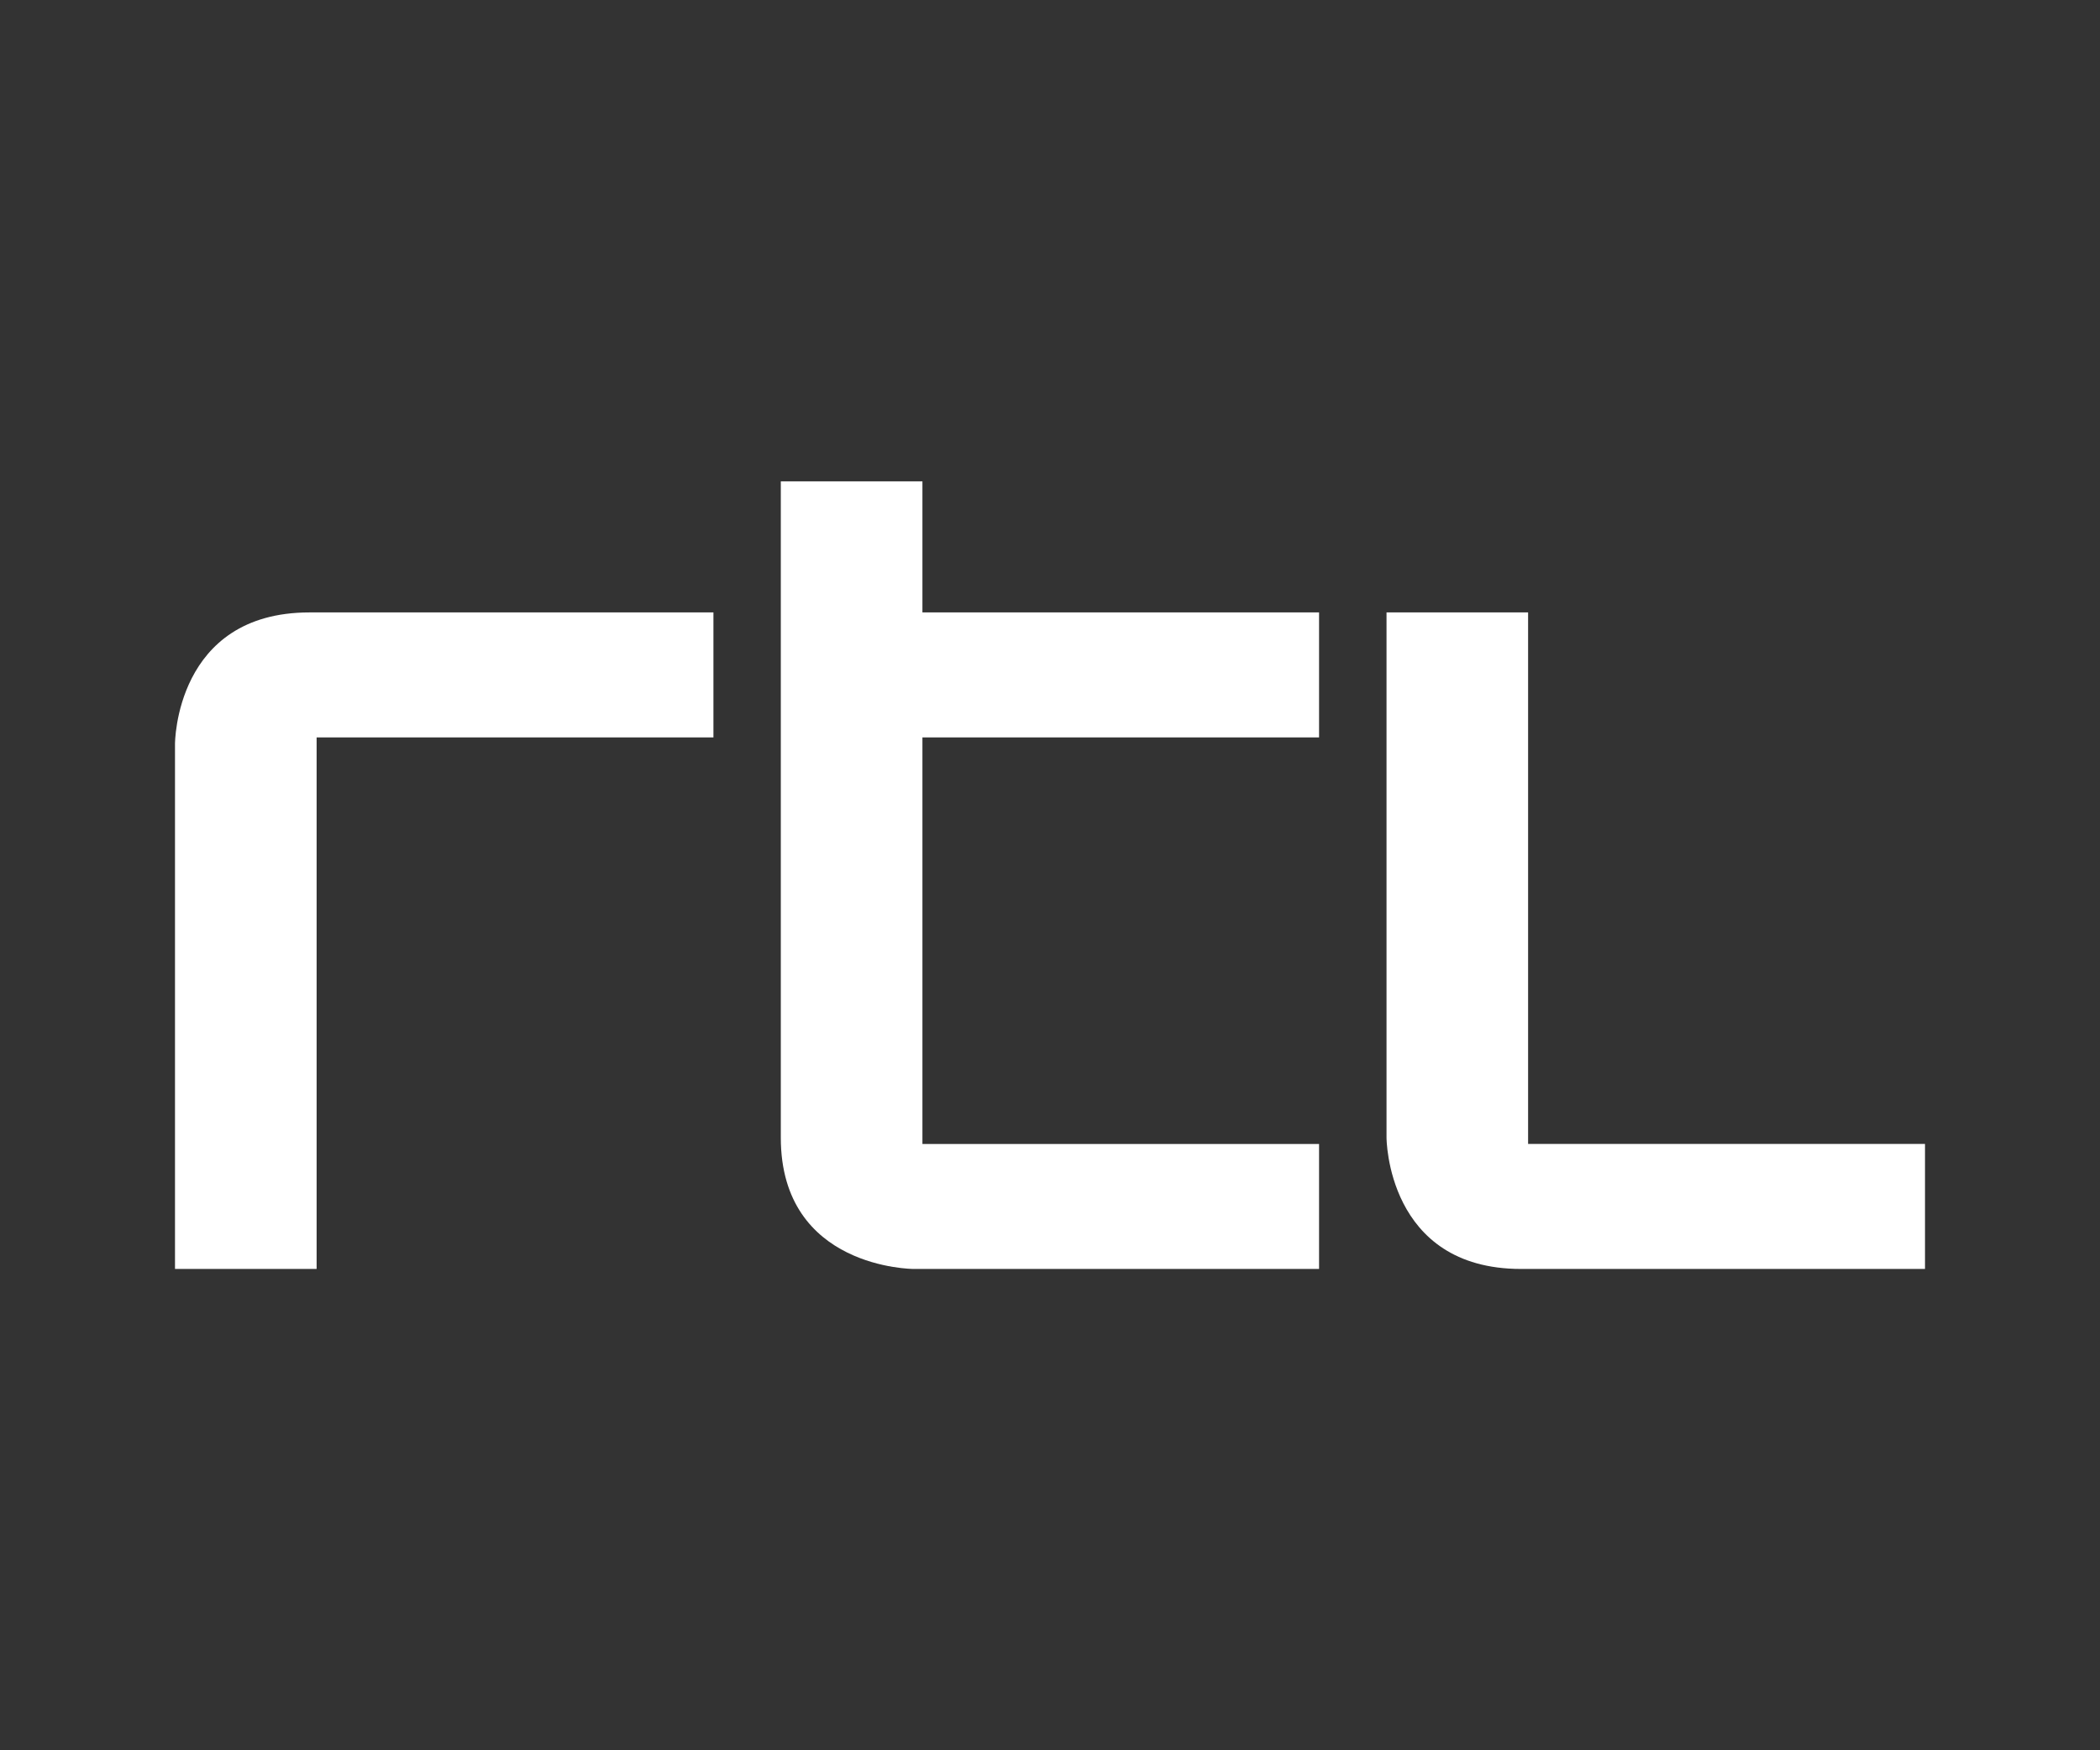 <?xml version="1.0" encoding="UTF-8"?>
<svg xmlns="http://www.w3.org/2000/svg" width="48" height="40" viewBox="0 0 48 40" fill="none">
  <rect x="0" y="0" width="48" height="40" fill="#333333" stroke="none"/>
  <path d="M4 16.999V29H7.237V16.853H16.307V13.996H7.075C4 13.996 4 16.999 4 16.999Z" fill="white"></path>
  <path d="M34.928 26.143V13.996H31.692V25.998C31.692 25.998 31.692 29 34.767 29H44V26.143H34.928Z" fill="white"></path>
  <path d="M21.084 11H17.847V25.999C17.847 29 20.883 29 20.883 29H30.15V26.144H21.084V16.852H30.15V13.996H21.084V11Z" fill="white"></path>
</svg>
